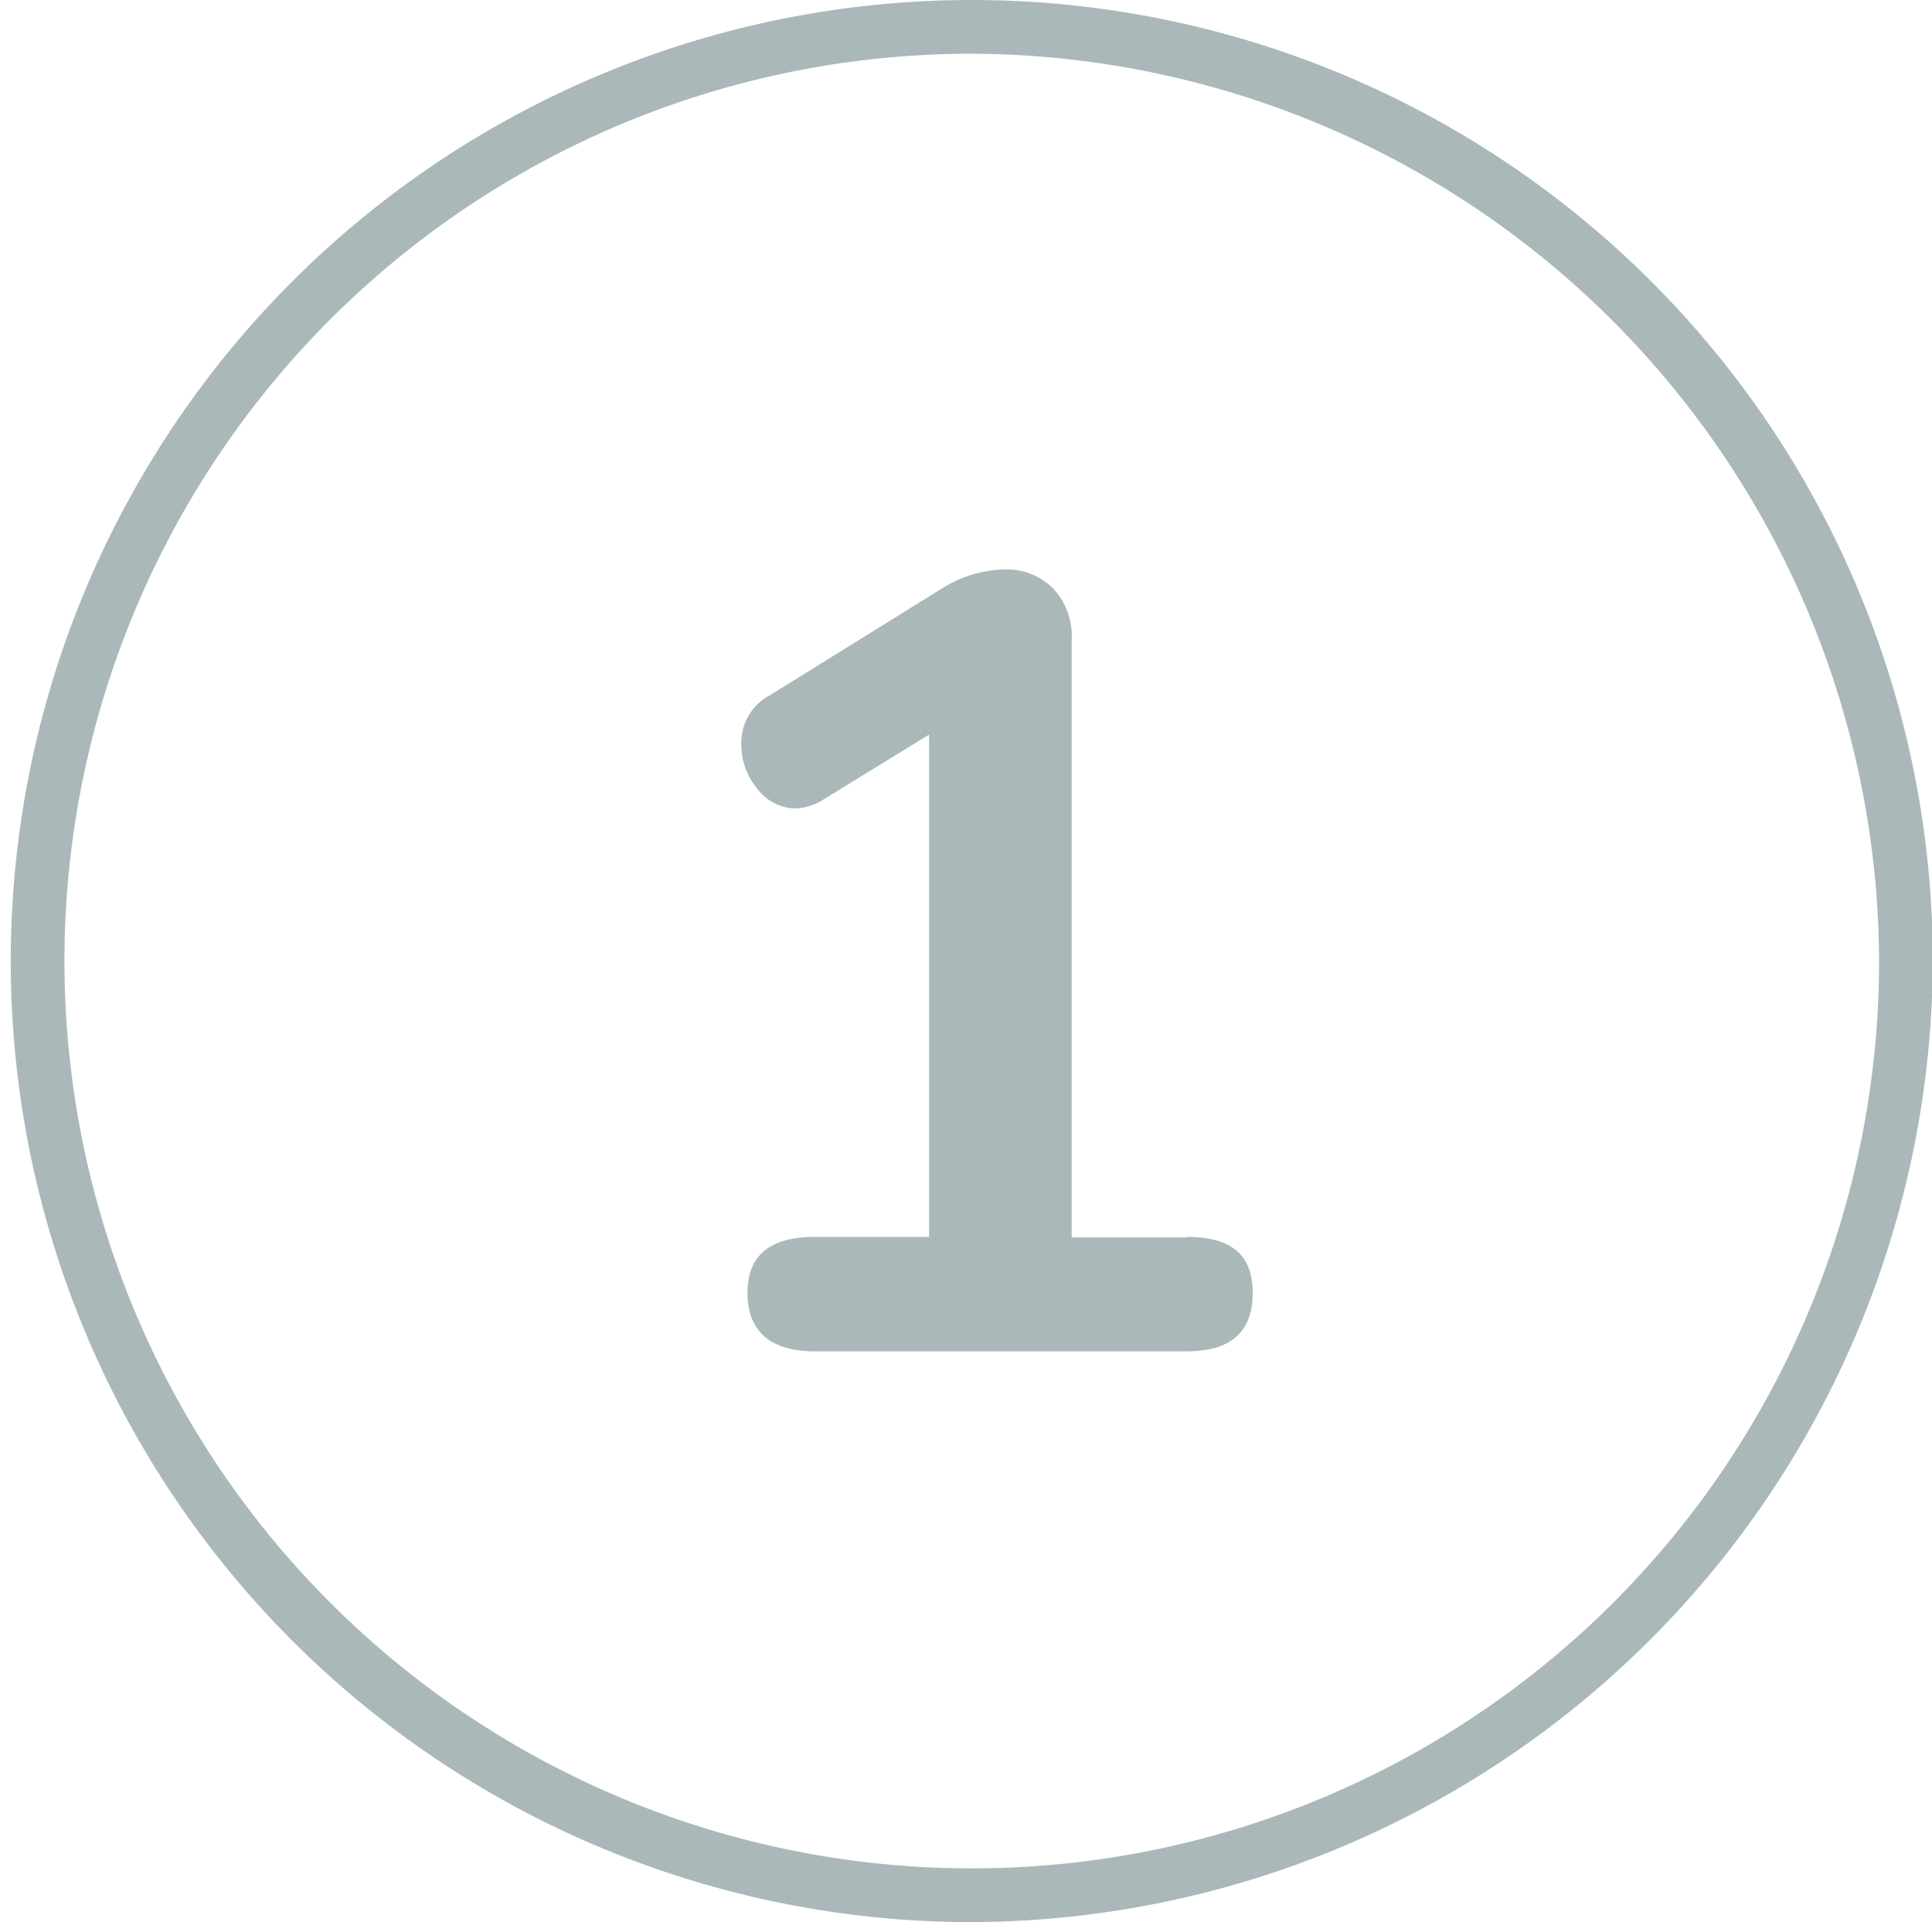 <svg id="Calque_1" data-name="Calque 1" xmlns="http://www.w3.org/2000/svg" viewBox="0 0 71.93 71.56"><defs><style>.cls-1{fill:#abb8ba;}</style></defs><path class="cls-1" d="M124.48,136.73a35.78,35.78,0,1,1,36-35.78A35.91,35.91,0,0,1,124.48,136.73Zm0-69.56a33.78,33.78,0,1,0,34,33.78A33.91,33.91,0,0,0,124.48,67.17Z" transform="translate(-88.52 -65.17)"/><path class="cls-1" d="M132.72,111.24h-4.3V89a2.58,2.58,0,0,0-.7-1.93,2.46,2.46,0,0,0-1.84-.7,4.59,4.59,0,0,0-2.34.74l-6.35,3.94a2,2,0,0,0-1.07,1.84,2.58,2.58,0,0,0,.59,1.64,1.83,1.83,0,0,0,1.46.74,2.09,2.09,0,0,0,1-.33l3.94-2.42v18.7h-4.26c-1.67,0-2.5.69-2.5,2.09s.83,2.17,2.5,2.17h13.85c1.64,0,2.46-.72,2.46-2.17s-.82-2.09-2.46-2.09" transform="translate(-88.52 -65.17)"/></svg>